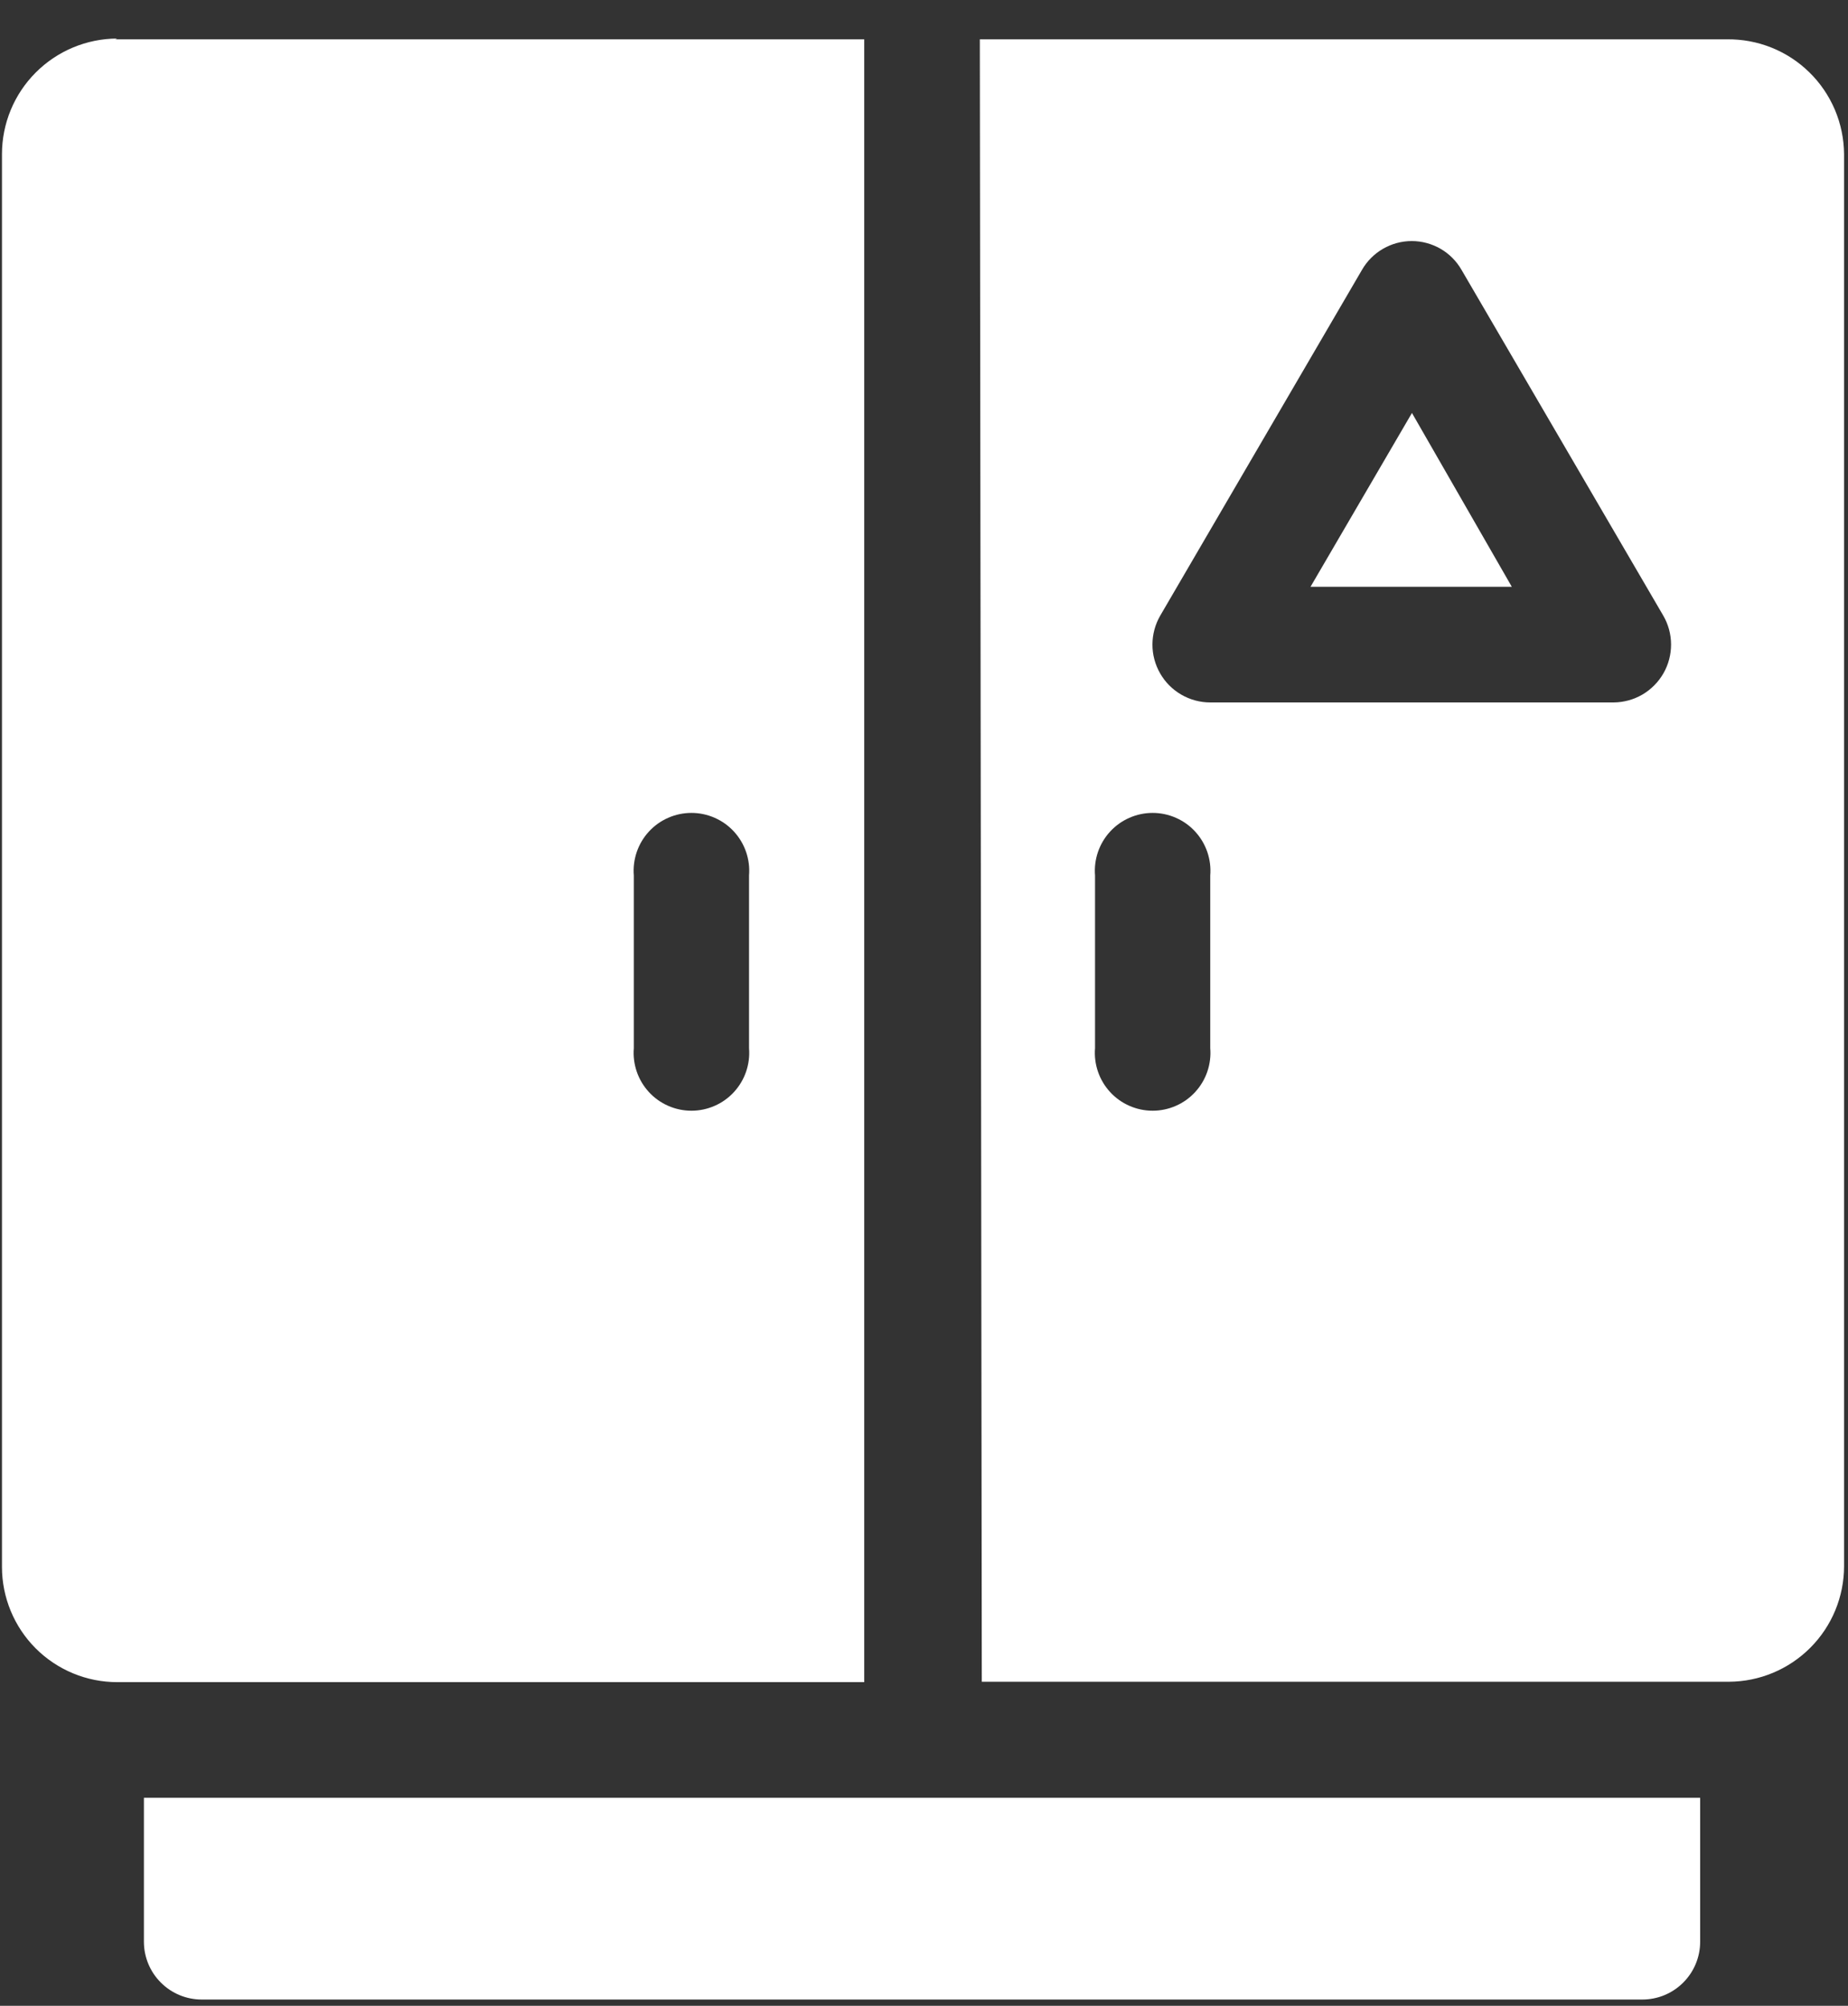<svg width="47" height="51" viewBox="0 0 47 51" fill="none" xmlns="http://www.w3.org/2000/svg">
<rect x="0" y="0" width="47" height="51" fill="#333333" stroke="none"/>
<path d="M43.24 45.71V49.37C43.24 49.76 43.085 50.134 42.809 50.409C42.534 50.685 42.16 50.84 41.77 50.84H5.13C4.74 50.84 4.366 50.685 4.091 50.409C3.815 50.134 3.66 49.76 3.66 49.37V45.71H43.24ZM2.93 1H21.98V42.77H2.98C2.203 42.77 1.458 42.461 0.908 41.912C0.359 41.362 0.05 40.617 0.05 39.84V3.92C0.05 3.142 0.358 2.396 0.908 1.845C1.457 1.294 2.202 0.983 2.98 0.98L2.93 1ZM16.12 22.26V26.65C16.103 26.852 16.129 27.056 16.195 27.249C16.261 27.441 16.366 27.617 16.504 27.767C16.641 27.916 16.808 28.036 16.995 28.117C17.181 28.199 17.382 28.241 17.585 28.241C17.788 28.241 17.989 28.199 18.175 28.117C18.362 28.036 18.529 27.916 18.666 27.767C18.804 27.617 18.909 27.441 18.975 27.249C19.041 27.056 19.067 26.852 19.05 26.65V22.26C19.067 22.057 19.041 21.854 18.975 21.661C18.909 21.469 18.804 21.293 18.666 21.143C18.529 20.994 18.362 20.874 18.175 20.793C17.989 20.711 17.788 20.669 17.585 20.669C17.382 20.669 17.181 20.711 16.995 20.793C16.808 20.874 16.641 20.994 16.504 21.143C16.366 21.293 16.261 21.469 16.195 21.661C16.129 21.854 16.103 22.057 16.12 22.26ZM24.92 1H43.92C44.308 0.995 44.693 1.066 45.053 1.21C45.413 1.354 45.741 1.568 46.018 1.84C46.295 2.111 46.515 2.435 46.667 2.792C46.818 3.149 46.897 3.532 46.9 3.92V39.82C46.9 40.598 46.592 41.344 46.042 41.895C45.493 42.446 44.748 42.757 43.97 42.76H24.97L24.92 1ZM27.85 22.26V26.65C27.833 26.852 27.859 27.056 27.925 27.249C27.991 27.441 28.096 27.617 28.234 27.767C28.371 27.916 28.538 28.036 28.725 28.117C28.911 28.199 29.112 28.241 29.315 28.241C29.518 28.241 29.719 28.199 29.905 28.117C30.092 28.036 30.259 27.916 30.396 27.767C30.534 27.617 30.639 27.441 30.705 27.249C30.771 27.056 30.797 26.852 30.78 26.65V22.26C30.797 22.057 30.771 21.854 30.705 21.661C30.639 21.469 30.534 21.293 30.396 21.143C30.259 20.994 30.092 20.874 29.905 20.793C29.719 20.711 29.518 20.669 29.315 20.669C29.112 20.669 28.911 20.711 28.725 20.793C28.538 20.874 28.371 20.994 28.234 21.143C28.096 21.293 27.991 21.469 27.925 21.661C27.859 21.854 27.833 22.057 27.85 22.26ZM37.17 6.86C37.042 6.638 36.858 6.453 36.636 6.325C36.413 6.197 36.161 6.129 35.905 6.129C35.649 6.129 35.397 6.197 35.175 6.325C34.953 6.453 34.768 6.638 34.64 6.86L29.51 15.65C29.38 15.873 29.311 16.127 29.31 16.386C29.309 16.644 29.377 16.898 29.506 17.122C29.634 17.346 29.82 17.533 30.044 17.662C30.268 17.792 30.521 17.86 30.78 17.86H41.04C41.298 17.858 41.55 17.789 41.773 17.659C41.995 17.528 42.179 17.342 42.307 17.118C42.435 16.894 42.501 16.641 42.5 16.383C42.499 16.125 42.43 15.873 42.3 15.65L37.17 6.86ZM33.33 14.92L35.91 10.5L38.45 14.92H33.33Z" fill="white"/>
</svg>
